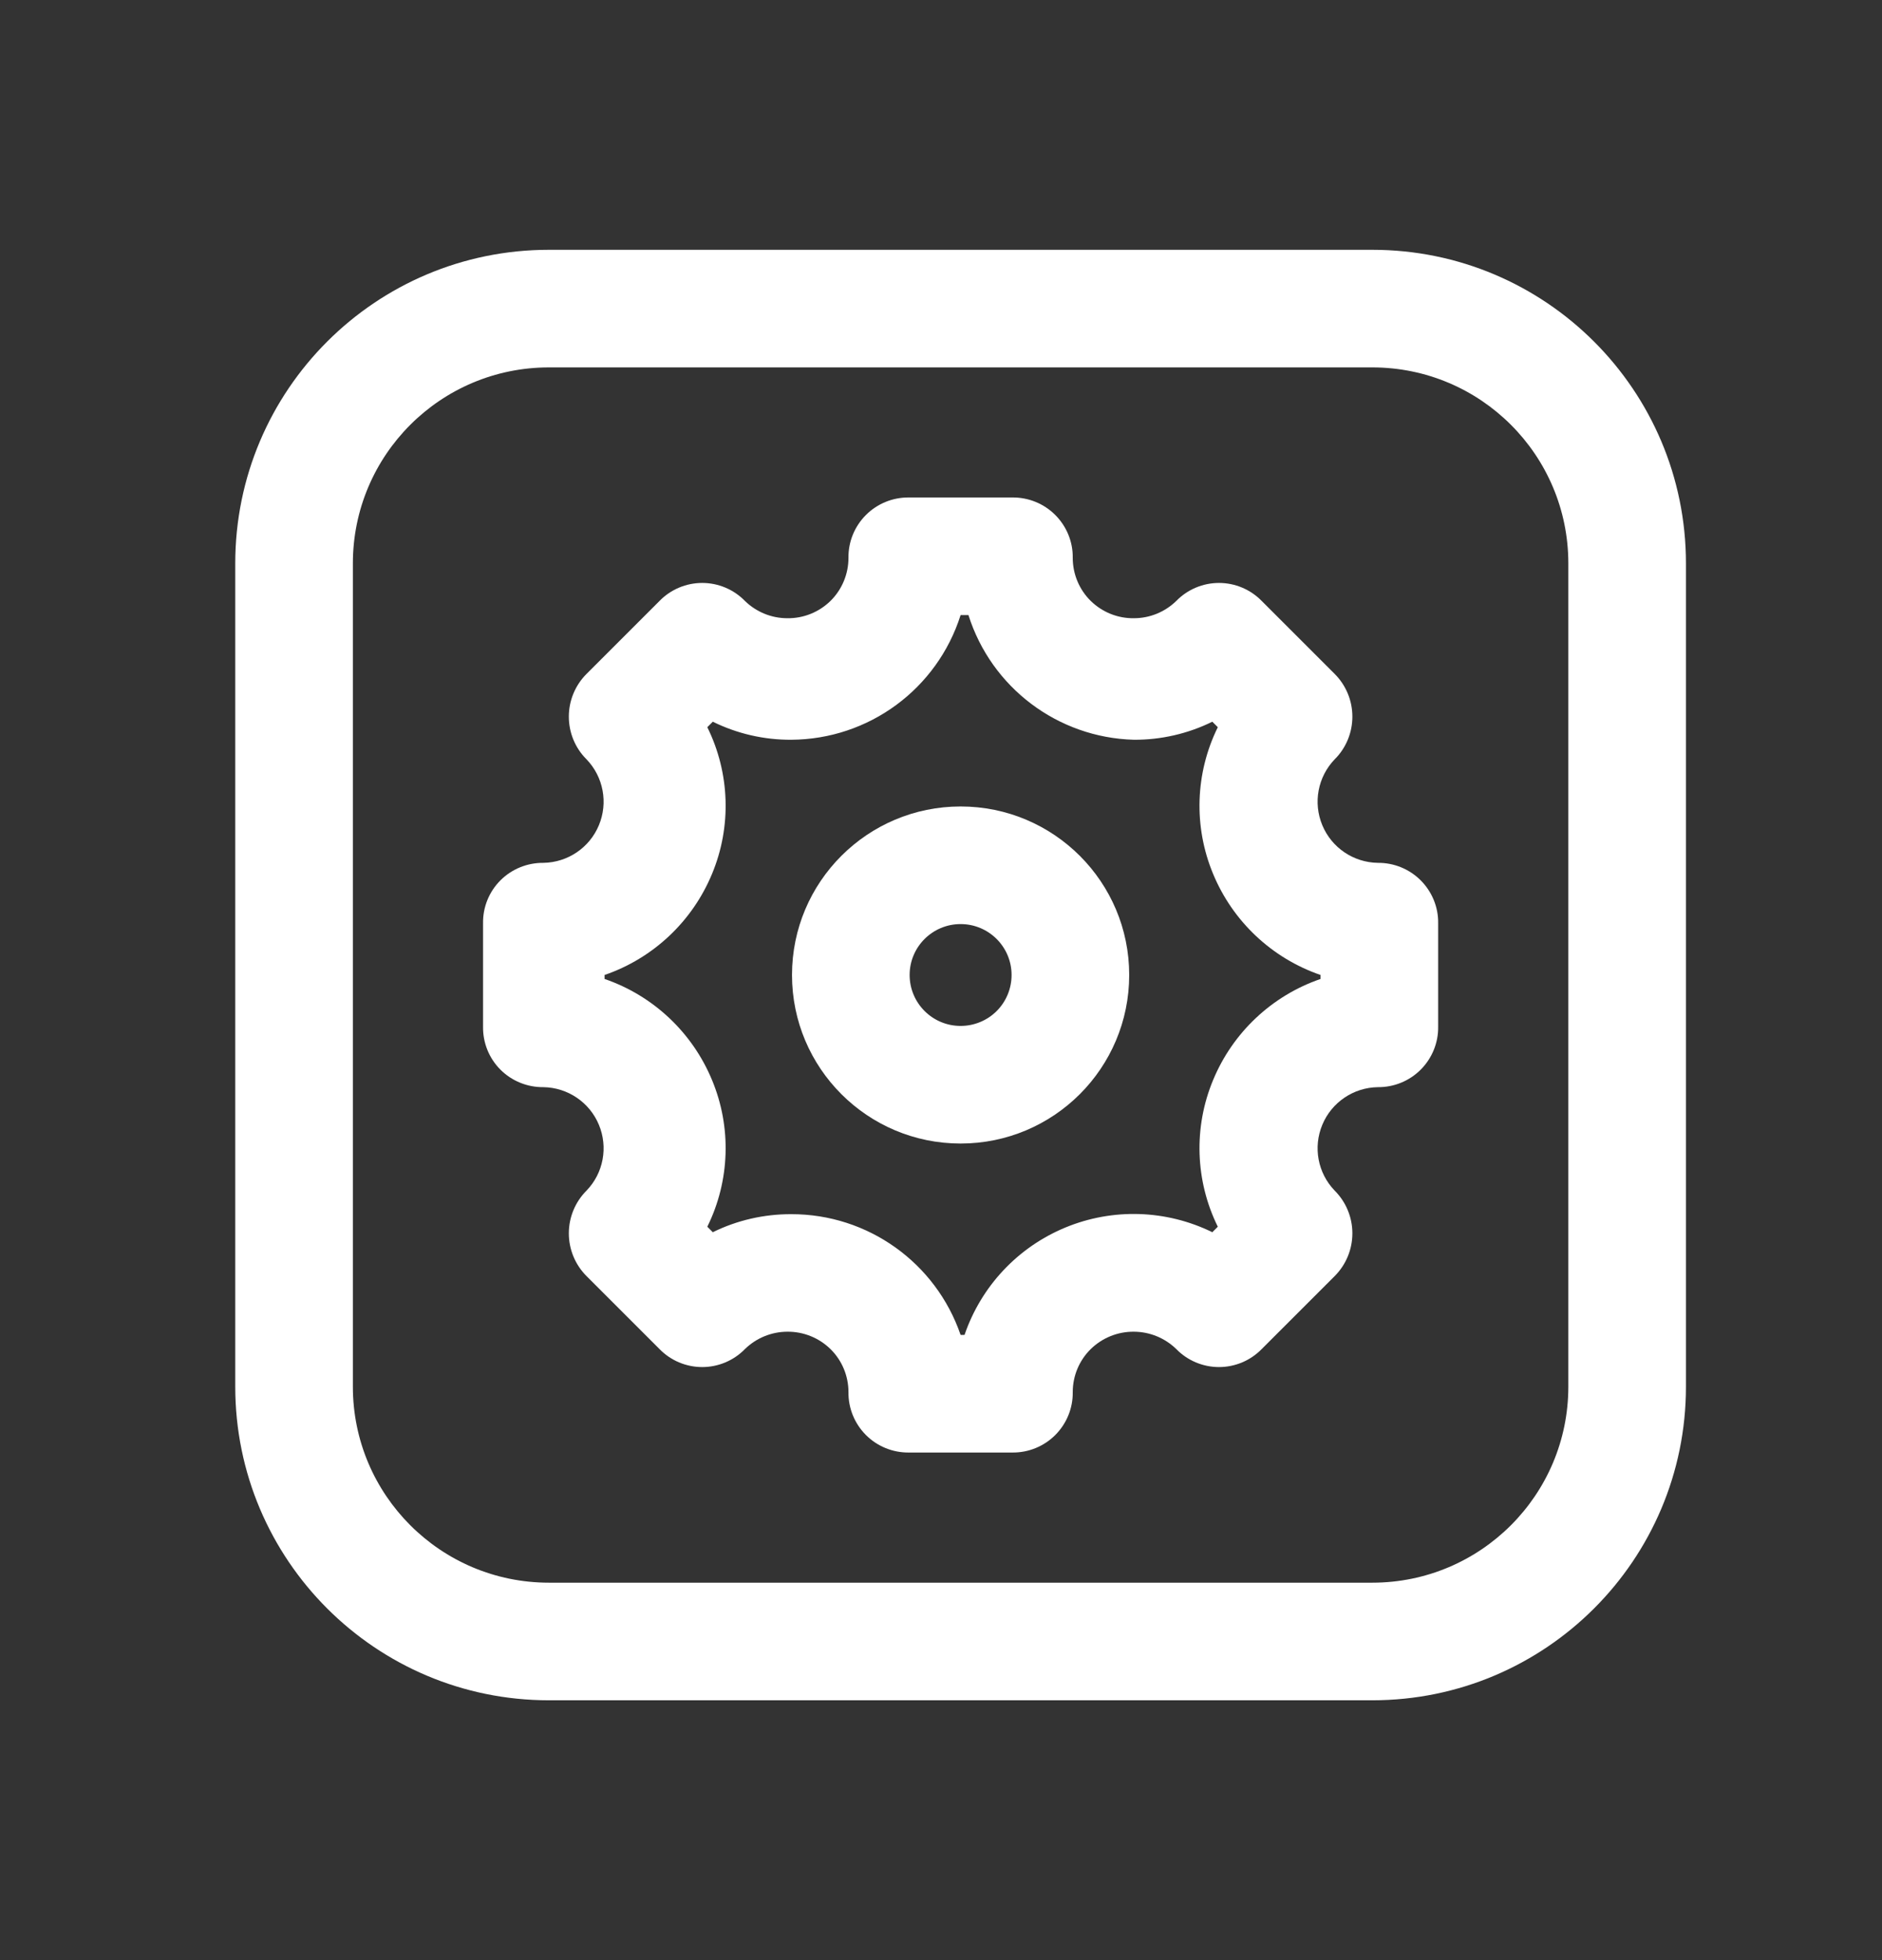 <svg width="24" height="25" viewBox="0 0 24 25" fill="none" xmlns="http://www.w3.org/2000/svg">
<rect x="0" y="0" width="24" height="25" fill="#333333" stroke="none"/>
<path fill-rule="evenodd" clip-rule="evenodd" d="M7 3.186H17.5C19.709 3.186 21.5 4.976 21.5 7.186V17.686C21.5 19.895 19.709 21.686 17.5 21.686H7C4.791 21.686 3 19.895 3 17.686V7.186C3 4.976 4.791 3.186 7 3.186ZM17.5 20.186C18.881 20.186 20 19.066 20 17.686V7.186C20 5.805 18.881 4.686 17.5 4.686H7C5.619 4.686 4.5 5.805 4.5 7.186V17.686C4.5 19.066 5.619 20.186 7 20.186H17.5Z" fill="white"/>
<path fill-rule="evenodd" clip-rule="evenodd" d="M16.863 10.526C16.982 10.812 17.26 11 17.57 11.005C17.775 11.003 17.972 11.083 18.117 11.228C18.262 11.373 18.343 11.57 18.34 11.775V13.095C18.343 13.3 18.262 13.498 18.117 13.643C17.972 13.788 17.775 13.868 17.57 13.866C17.26 13.871 16.982 14.059 16.863 14.345C16.743 14.632 16.805 14.962 17.02 15.185C17.165 15.33 17.246 15.526 17.246 15.73C17.246 15.935 17.165 16.131 17.02 16.276L16.09 17.206C15.947 17.353 15.75 17.436 15.545 17.436C15.34 17.436 15.143 17.353 15 17.206C14.855 17.065 14.662 16.986 14.46 16.985C14.254 16.983 14.056 17.063 13.909 17.207C13.762 17.352 13.68 17.549 13.68 17.756C13.683 17.96 13.602 18.158 13.457 18.303C13.312 18.448 13.115 18.528 12.91 18.526H11.59C11.385 18.528 11.188 18.448 11.043 18.303C10.898 18.158 10.817 17.96 10.82 17.756C10.82 17.549 10.738 17.352 10.591 17.207C10.444 17.063 10.246 16.983 10.04 16.985C9.838 16.986 9.645 17.065 9.5 17.206C9.357 17.353 9.16 17.436 8.955 17.436C8.75 17.436 8.553 17.353 8.41 17.206L7.48 16.276C7.335 16.131 7.254 15.935 7.254 15.73C7.254 15.526 7.335 15.33 7.48 15.185C7.695 14.962 7.757 14.632 7.637 14.345C7.518 14.059 7.24 13.871 6.93 13.866C6.725 13.868 6.527 13.788 6.382 13.643C6.237 13.498 6.157 13.3 6.16 13.095V11.775C6.157 11.57 6.237 11.373 6.382 11.228C6.527 11.083 6.725 11.003 6.93 11.005C7.24 11 7.518 10.812 7.637 10.526C7.757 10.239 7.695 9.909 7.48 9.685C7.335 9.541 7.254 9.345 7.254 9.14C7.254 8.936 7.335 8.74 7.48 8.595L8.41 7.665C8.553 7.518 8.75 7.435 8.955 7.435C9.16 7.435 9.357 7.518 9.5 7.665C9.645 7.806 9.838 7.885 10.04 7.885C10.246 7.888 10.444 7.808 10.591 7.664C10.738 7.519 10.82 7.321 10.82 7.115C10.817 6.91 10.898 6.713 11.043 6.568C11.188 6.423 11.385 6.343 11.59 6.345H12.91C13.115 6.343 13.312 6.423 13.457 6.568C13.602 6.713 13.683 6.91 13.68 7.115C13.68 7.321 13.762 7.519 13.909 7.664C14.056 7.808 14.254 7.888 14.46 7.885C14.662 7.885 14.855 7.806 15 7.665C15.143 7.518 15.34 7.435 15.545 7.435C15.75 7.435 15.947 7.518 16.09 7.665L17.02 8.595C17.165 8.74 17.246 8.936 17.246 9.14C17.246 9.345 17.165 9.541 17.02 9.685C16.805 9.909 16.743 10.239 16.863 10.526ZM15.47 13.775C15.721 13.169 16.22 12.699 16.84 12.486V12.435C16.22 12.222 15.721 11.752 15.47 11.146C15.219 10.543 15.241 9.861 15.53 9.275L15.46 9.205C15.149 9.358 14.806 9.437 14.46 9.435C13.49 9.409 12.643 8.771 12.35 7.845H12.25C11.951 8.788 11.079 9.43 10.09 9.435C9.743 9.437 9.401 9.358 9.09 9.205L9.02 9.275C9.309 9.861 9.331 10.543 9.08 11.146C8.829 11.752 8.33 12.222 7.71 12.435V12.486C8.33 12.699 8.829 13.169 9.08 13.775C9.331 14.378 9.309 15.06 9.02 15.646L9.09 15.716C9.401 15.563 9.743 15.485 10.09 15.486C11.065 15.484 11.933 16.103 12.25 17.026H12.3C12.512 16.406 12.979 15.908 13.584 15.657C14.189 15.406 14.872 15.428 15.46 15.716L15.53 15.646C15.241 15.06 15.219 14.378 15.47 13.775Z" fill="white"/>
<path fill-rule="evenodd" clip-rule="evenodd" d="M10.1 12.435C10.1 11.248 11.063 10.286 12.25 10.286C13.437 10.286 14.4 11.248 14.4 12.435C14.4 13.623 13.437 14.585 12.25 14.585C11.063 14.585 10.1 13.623 10.1 12.435ZM11.6 12.435C11.6 12.794 11.891 13.085 12.25 13.085C12.422 13.085 12.588 13.017 12.71 12.895C12.832 12.773 12.9 12.608 12.9 12.435C12.9 12.077 12.609 11.786 12.25 11.786C11.891 11.786 11.6 12.077 11.6 12.435Z" fill="white"/>
</svg>
